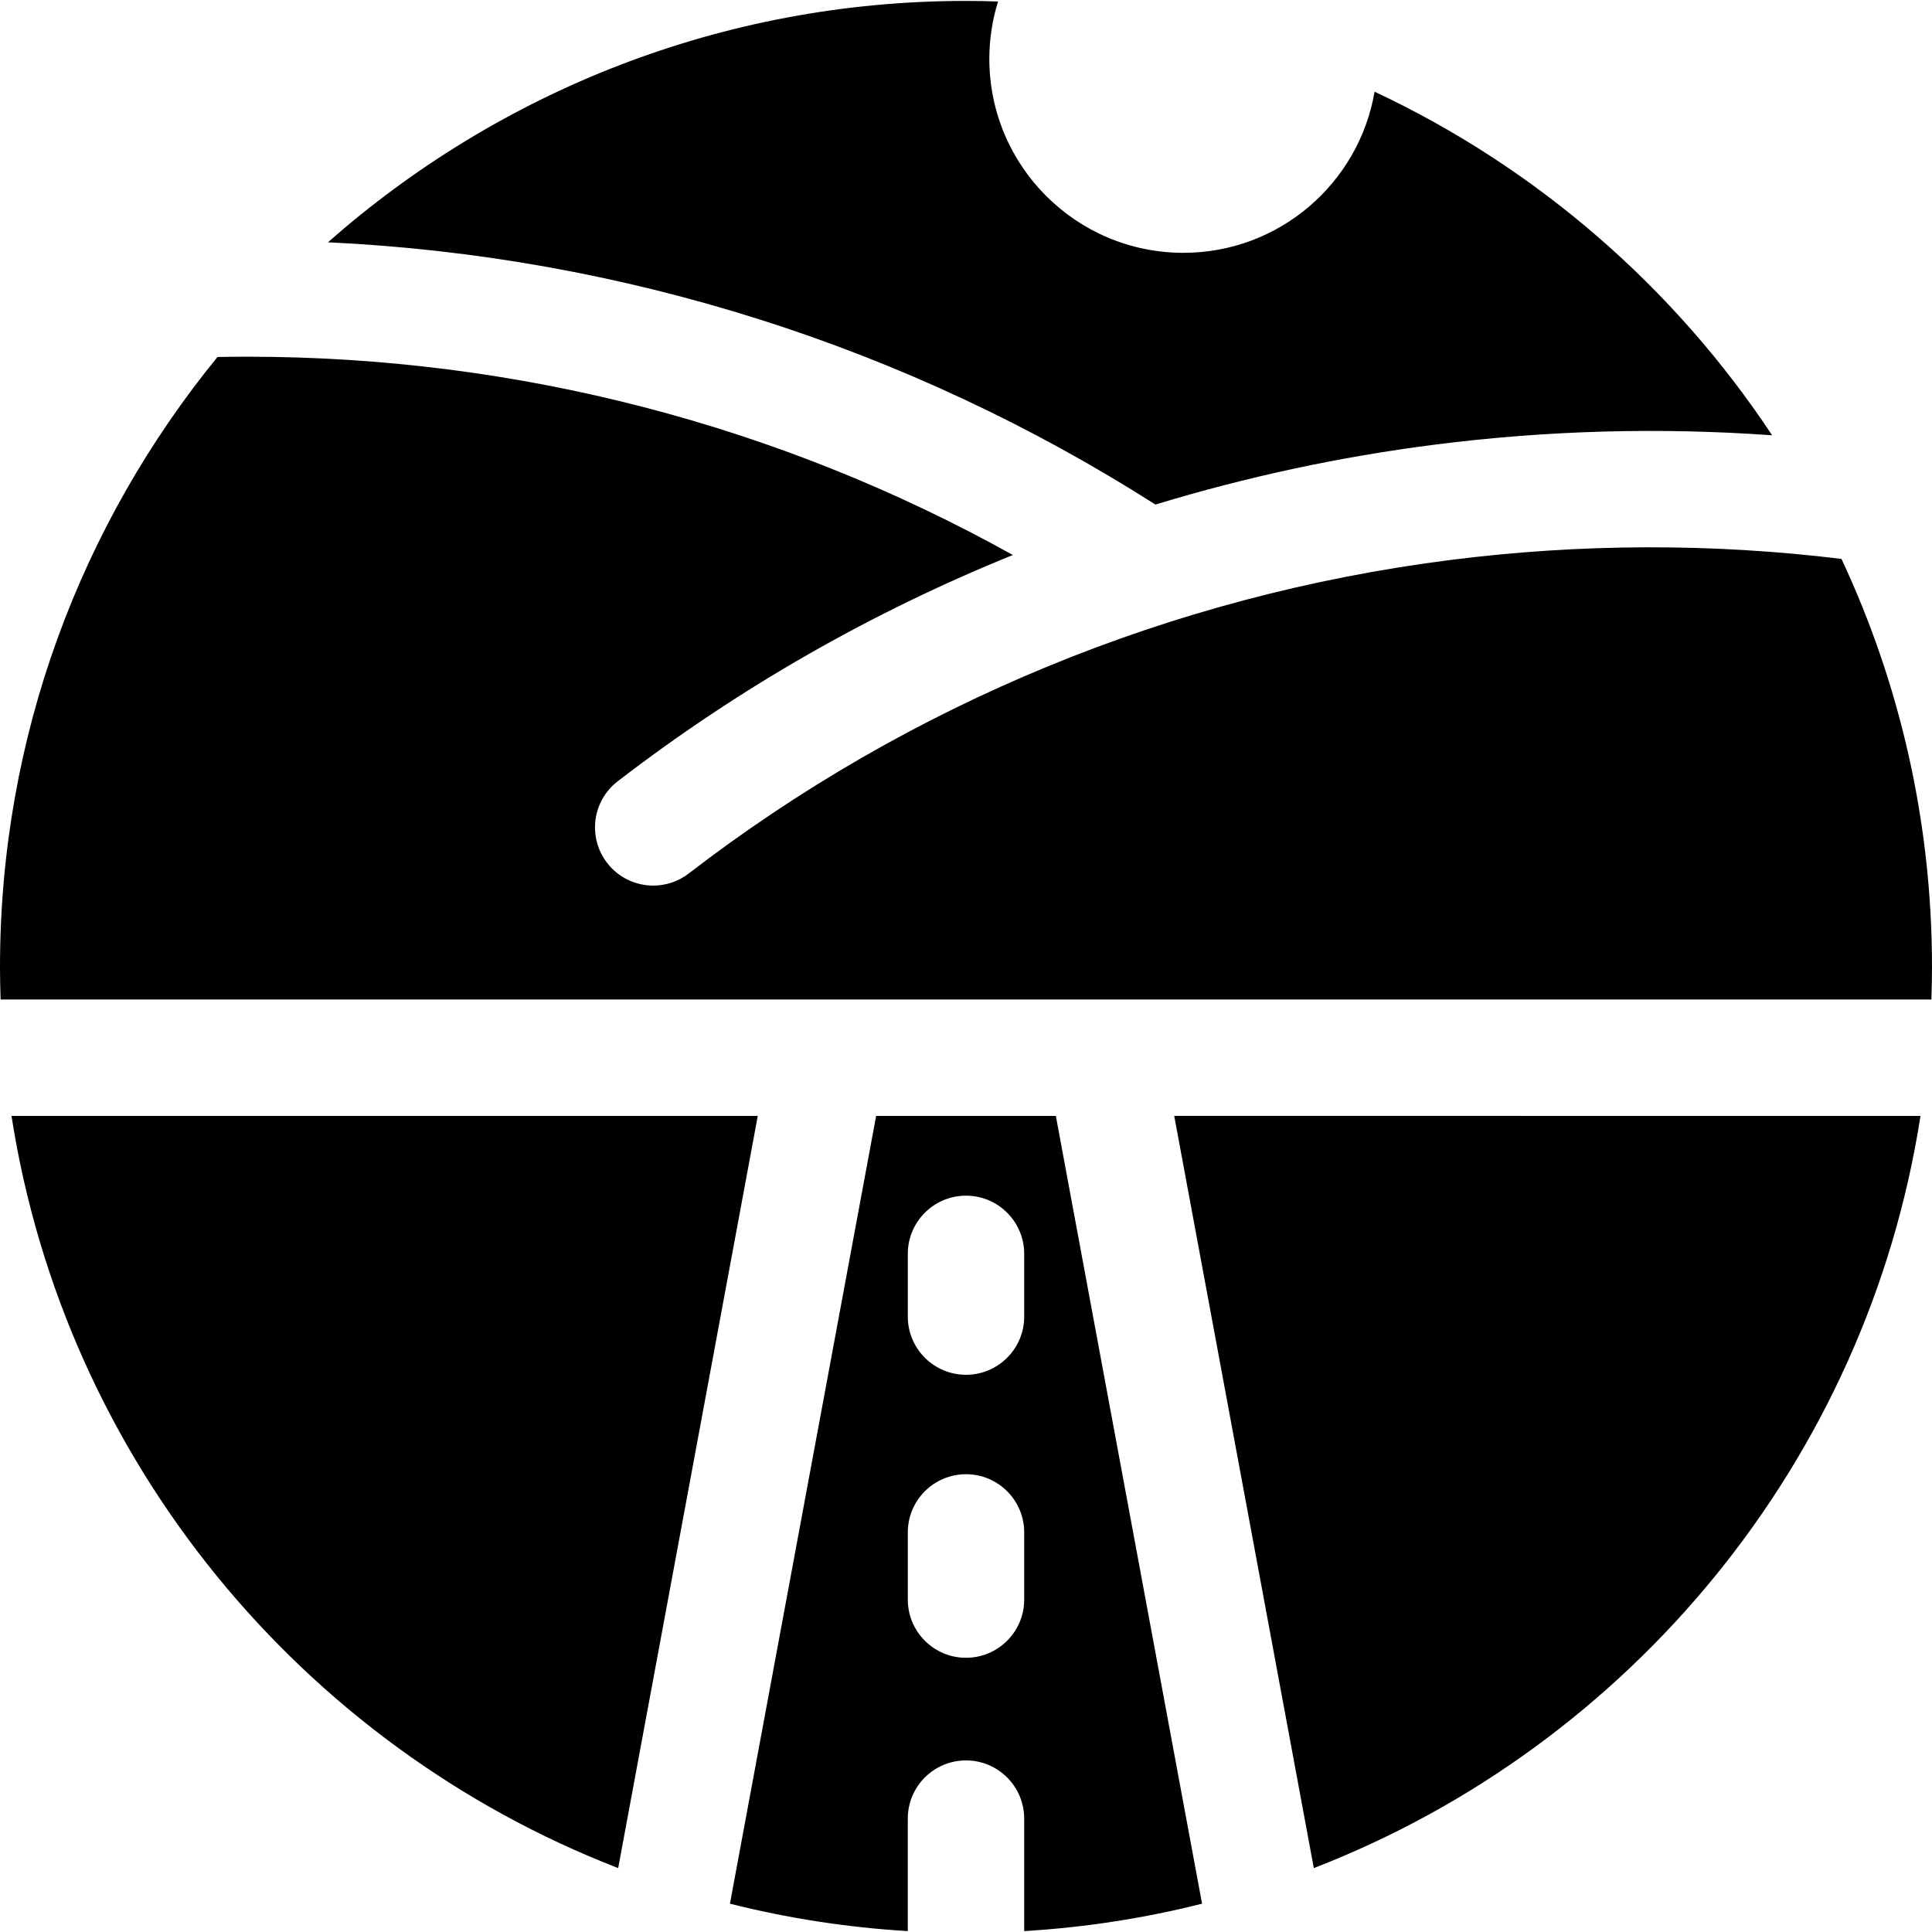 <?xml version="1.0" encoding="iso-8859-1"?>
<!-- Generator: Adobe Illustrator 19.0.0, SVG Export Plug-In . SVG Version: 6.00 Build 0)  -->
<svg version="1.1" id="Layer_1" xmlns="http://www.w3.org/2000/svg" xmlns:xlink="http://www.w3.org/1999/xlink" x="0px" y="0px"
	 viewBox="0 0 512 512" style="enable-background:new 0 0 512 512;" xml:space="preserve">
<g>
	<g>
		<g>
			<path d="M279.826,295.725H232.17c-0.018,0.114-0.025,0.227-0.046,0.341l-38.682,208.43c15.22,3.837,30.978,6.301,47.133,7.265
				v-29.81c0-8.517,6.904-15.422,15.422-15.422c8.516,0,15.422,6.904,15.422,15.422v29.81c16.16-0.965,31.918-3.43,47.138-7.265
				l-38.684-208.43C279.851,295.951,279.845,295.839,279.826,295.725z M271.422,423.905c0,8.517-6.906,15.422-15.422,15.422
				c-8.517,0-15.422-6.904-15.422-15.422v-17.8c0-8.517,6.904-15.422,15.422-15.422c8.516,0,15.422,6.904,15.422,15.422V423.905z
				 M271.422,348.909c0,8.517-6.906,15.422-15.422,15.422c-8.517,0-15.422-6.904-15.422-15.422v-16.62
				c0-8.517,6.904-15.422,15.422-15.422c8.516,0,15.422,6.904,15.422,15.422V348.909z"/>
			<path d="M380.3,117.825c29.731-3.786,59.677-4.6,89.336-2.467c-25.959-39.234-62.422-70.93-105.355-91.054
				c-4.148,24.241-25.248,42.696-50.673,42.696c-28.402,0-51.425-23.025-51.425-51.425c0-5.288,0.823-10.377,2.306-15.178
				c-2.821-0.094-5.647-0.157-8.49-0.157c-64.754,0-123.96,24.18-169.093,63.968c78.041,3.687,153.436,27.518,219.293,69.504
				C330.311,126.373,355.097,121.036,380.3,117.825z"/>
			<path d="M348.175,495.062c83.917-32.5,146.577-108.004,160.777-199.338H311.18L348.175,495.062z"/>
			<path d="M3.047,295.725c14.2,91.333,76.86,166.839,160.777,199.339l36.995-199.339H3.047z"/>
			<path d="M488.012,148.119c-34.299-4.199-69.205-4.108-103.813,0.302c-73.548,9.369-143.289,38.092-201.683,83.064
				c-2.804,2.159-6.113,3.205-9.398,3.205c-4.622,0-9.191-2.068-12.229-6.013c-5.197-6.747-3.939-16.43,2.808-21.627
				c32.083-24.709,67.356-44.839,104.724-59.967C206.59,112.64,136.966,94.53,65.528,94.53c-2.619,0-5.257,0.028-7.894,0.077
				C21.627,138.713,0,194.995,0,256.239c0,2.893,0.066,5.772,0.162,8.642h511.676c0.096-2.87,0.162-5.749,0.162-8.642
				C512,217.622,503.388,180.984,488.012,148.119z"/>
		</g>
	</g>
</g>
<g>
</g>
<g>
</g>
<g>
</g>
<g>
</g>
<g>
</g>
<g>
</g>
<g>
</g>
<g>
</g>
<g>
</g>
<g>
</g>
<g>
</g>
<g>
</g>
<g>
</g>
<g>
</g>
<g>
</g>
</svg>
